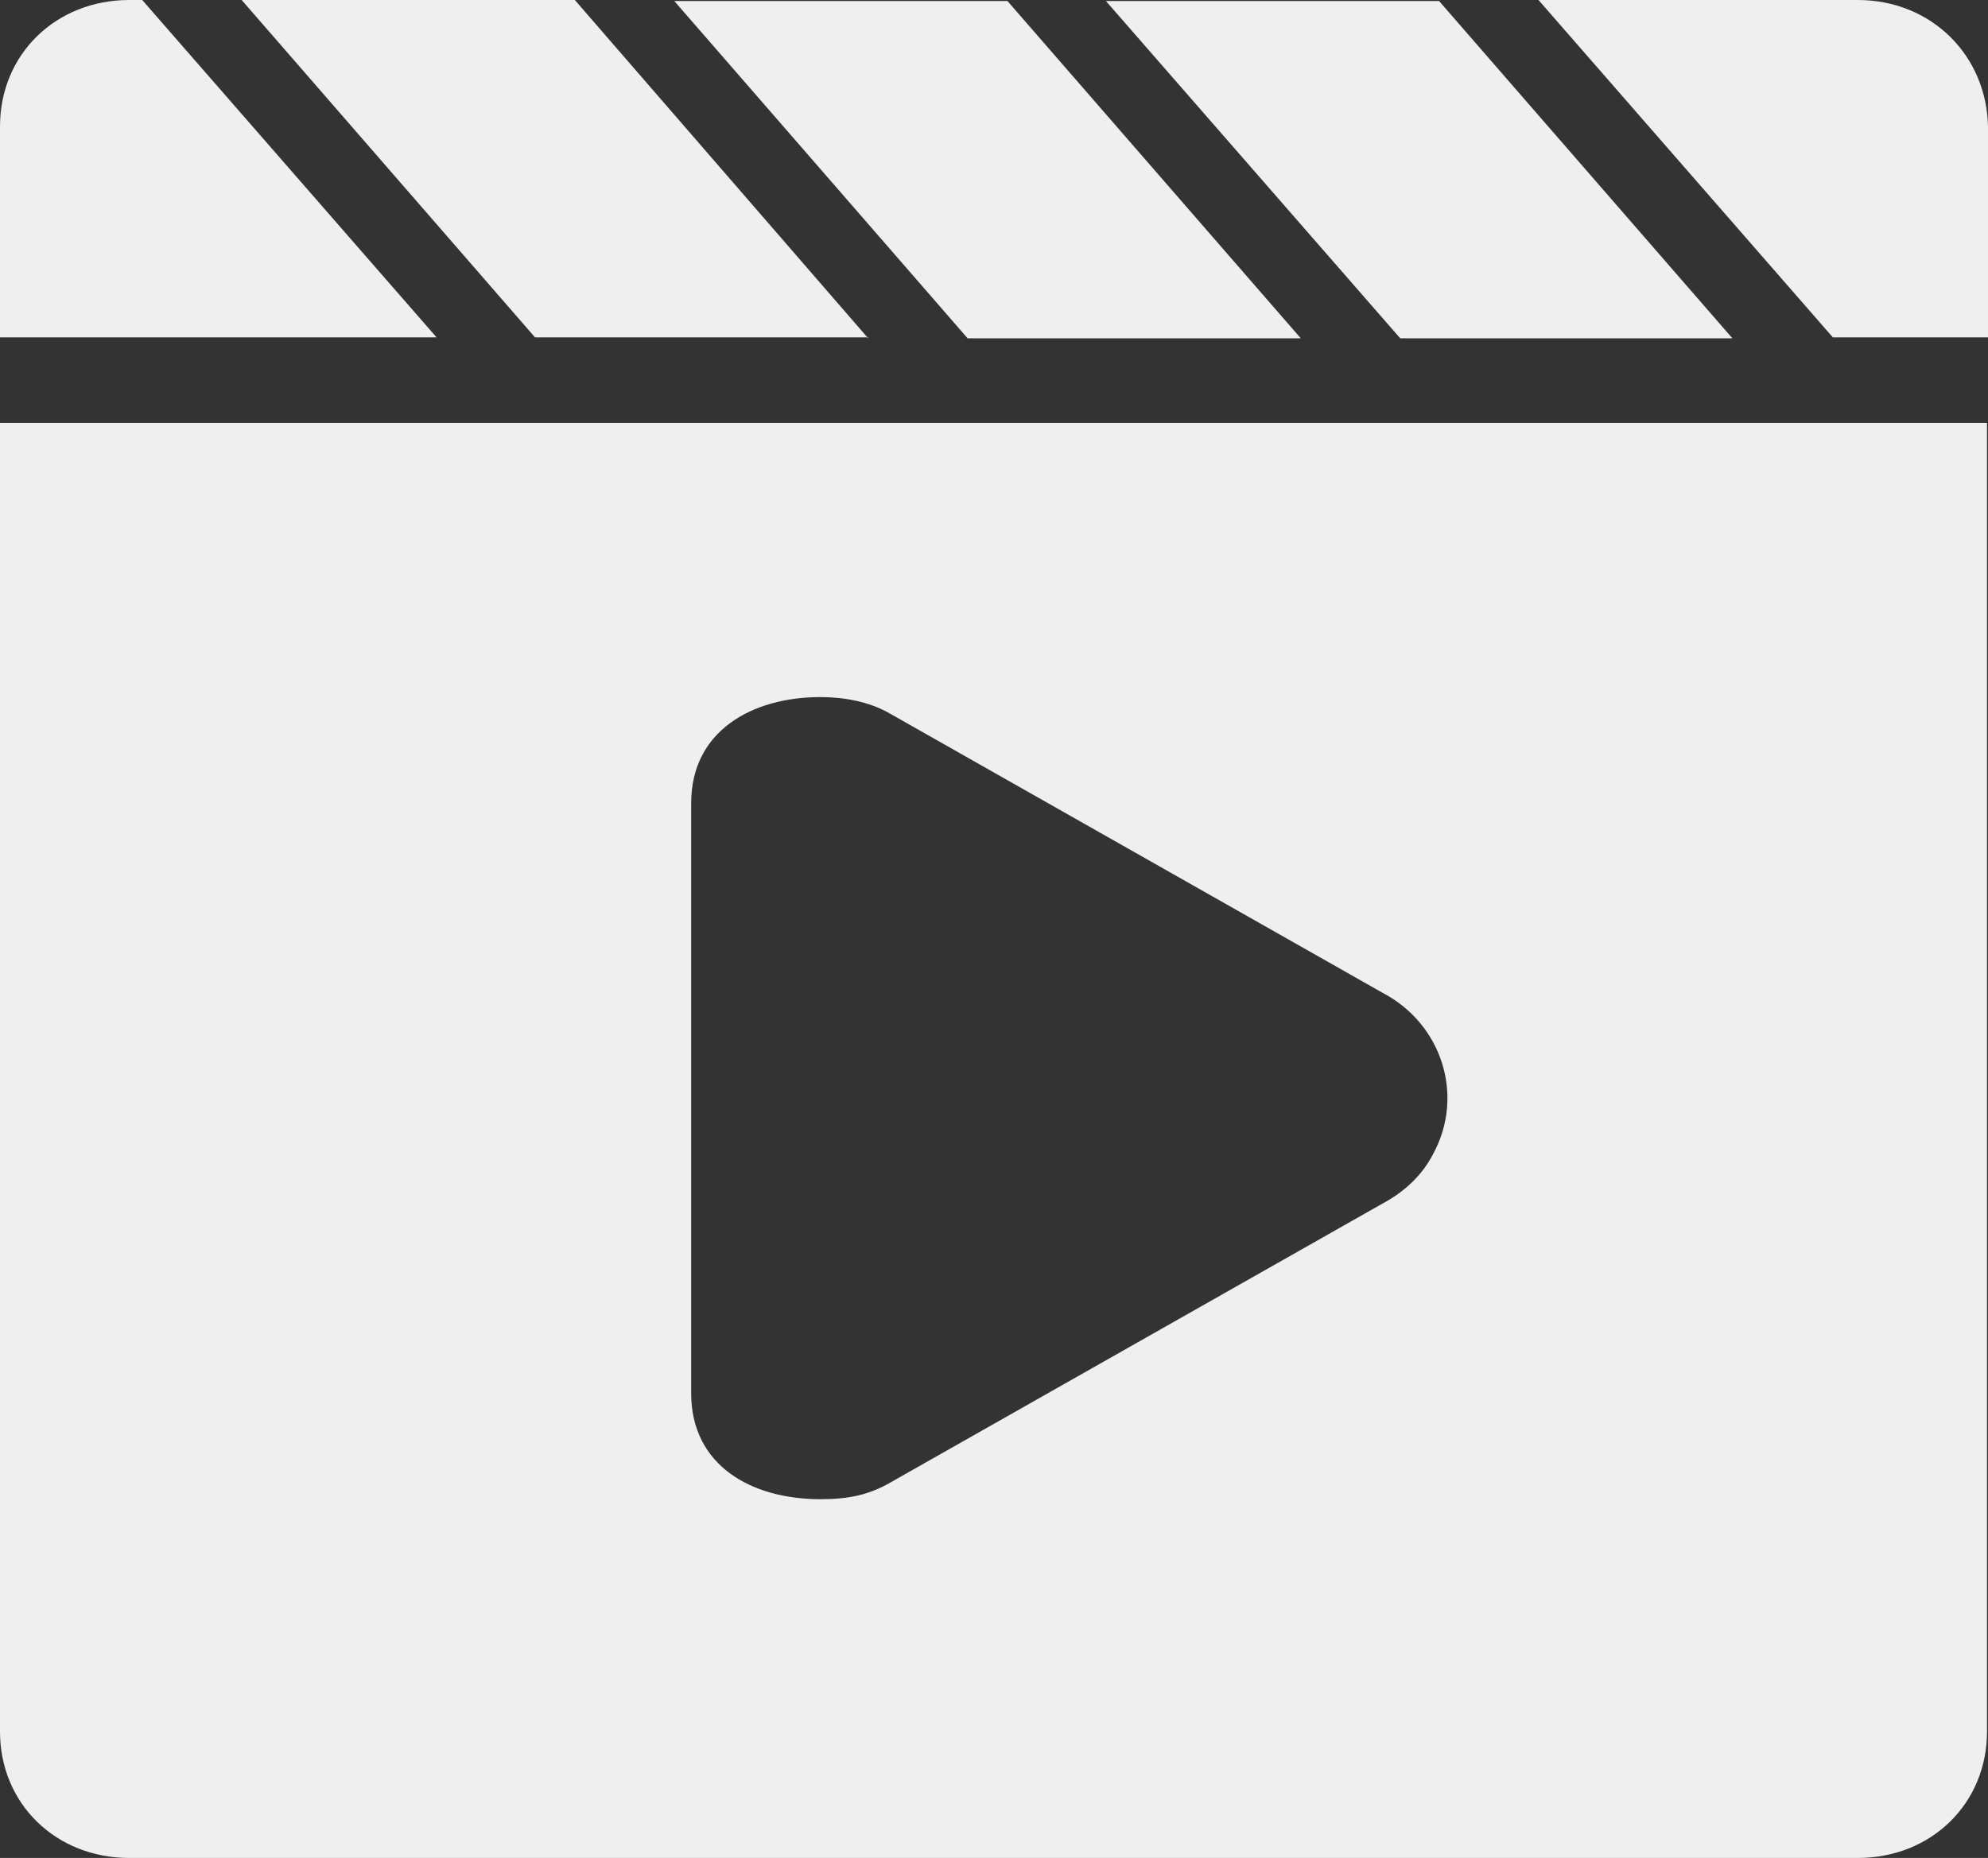 <svg xmlns="http://www.w3.org/2000/svg" xmlns:xlink="http://www.w3.org/1999/xlink" fill="none" version="1.1" width="46" height="43" viewBox="0 0 46 43"><rect x="0" y="0" width="46" height="43" fill="#333333" stroke="none"/><g><g><path d="M20.089,7.83L13.301,5.15014e-7L5.592,5.15014e-7L12.38,7.808L20.089,7.808L20.089,7.83ZM40.086,7.83L33.298,0.023L25.589,0.023L32.4,7.83L40.086,7.83ZM30.099,7.83L23.311,0.023L15.602,0.023L22.39,7.83L30.099,7.83ZM42.986,0L35.599,0L42.41,7.808L46,7.808L46,2.948C45.977,1.283,44.688,0,42.986,0ZM3.291,0L2.991,0C1.289,0,0,1.26,0,2.925L0,7.808L10.102,7.808L3.291,0ZM0,40.075C0,41.74,1.289,43,2.991,43L42.986,43C44.688,43,45.977,41.74,45.977,40.075L45.977,9.788L0,9.788L0,40.075ZM15.993,18.586C15.993,16.921,17.397,16.133,18.985,16.133C19.491,16.133,20.089,16.223,20.595,16.516L31.986,22.974C33.367,23.694,33.896,25.359,33.16,26.709C32.906,27.204,32.492,27.587,31.986,27.857L20.595,34.315C20.089,34.607,19.606,34.697,18.985,34.697C17.374,34.697,15.993,33.91,15.993,32.244L15.993,18.586Z" fill="#EFEFEF" fill-opacity="1" style="mix-blend-mode:passthrough"/></g></g></svg>